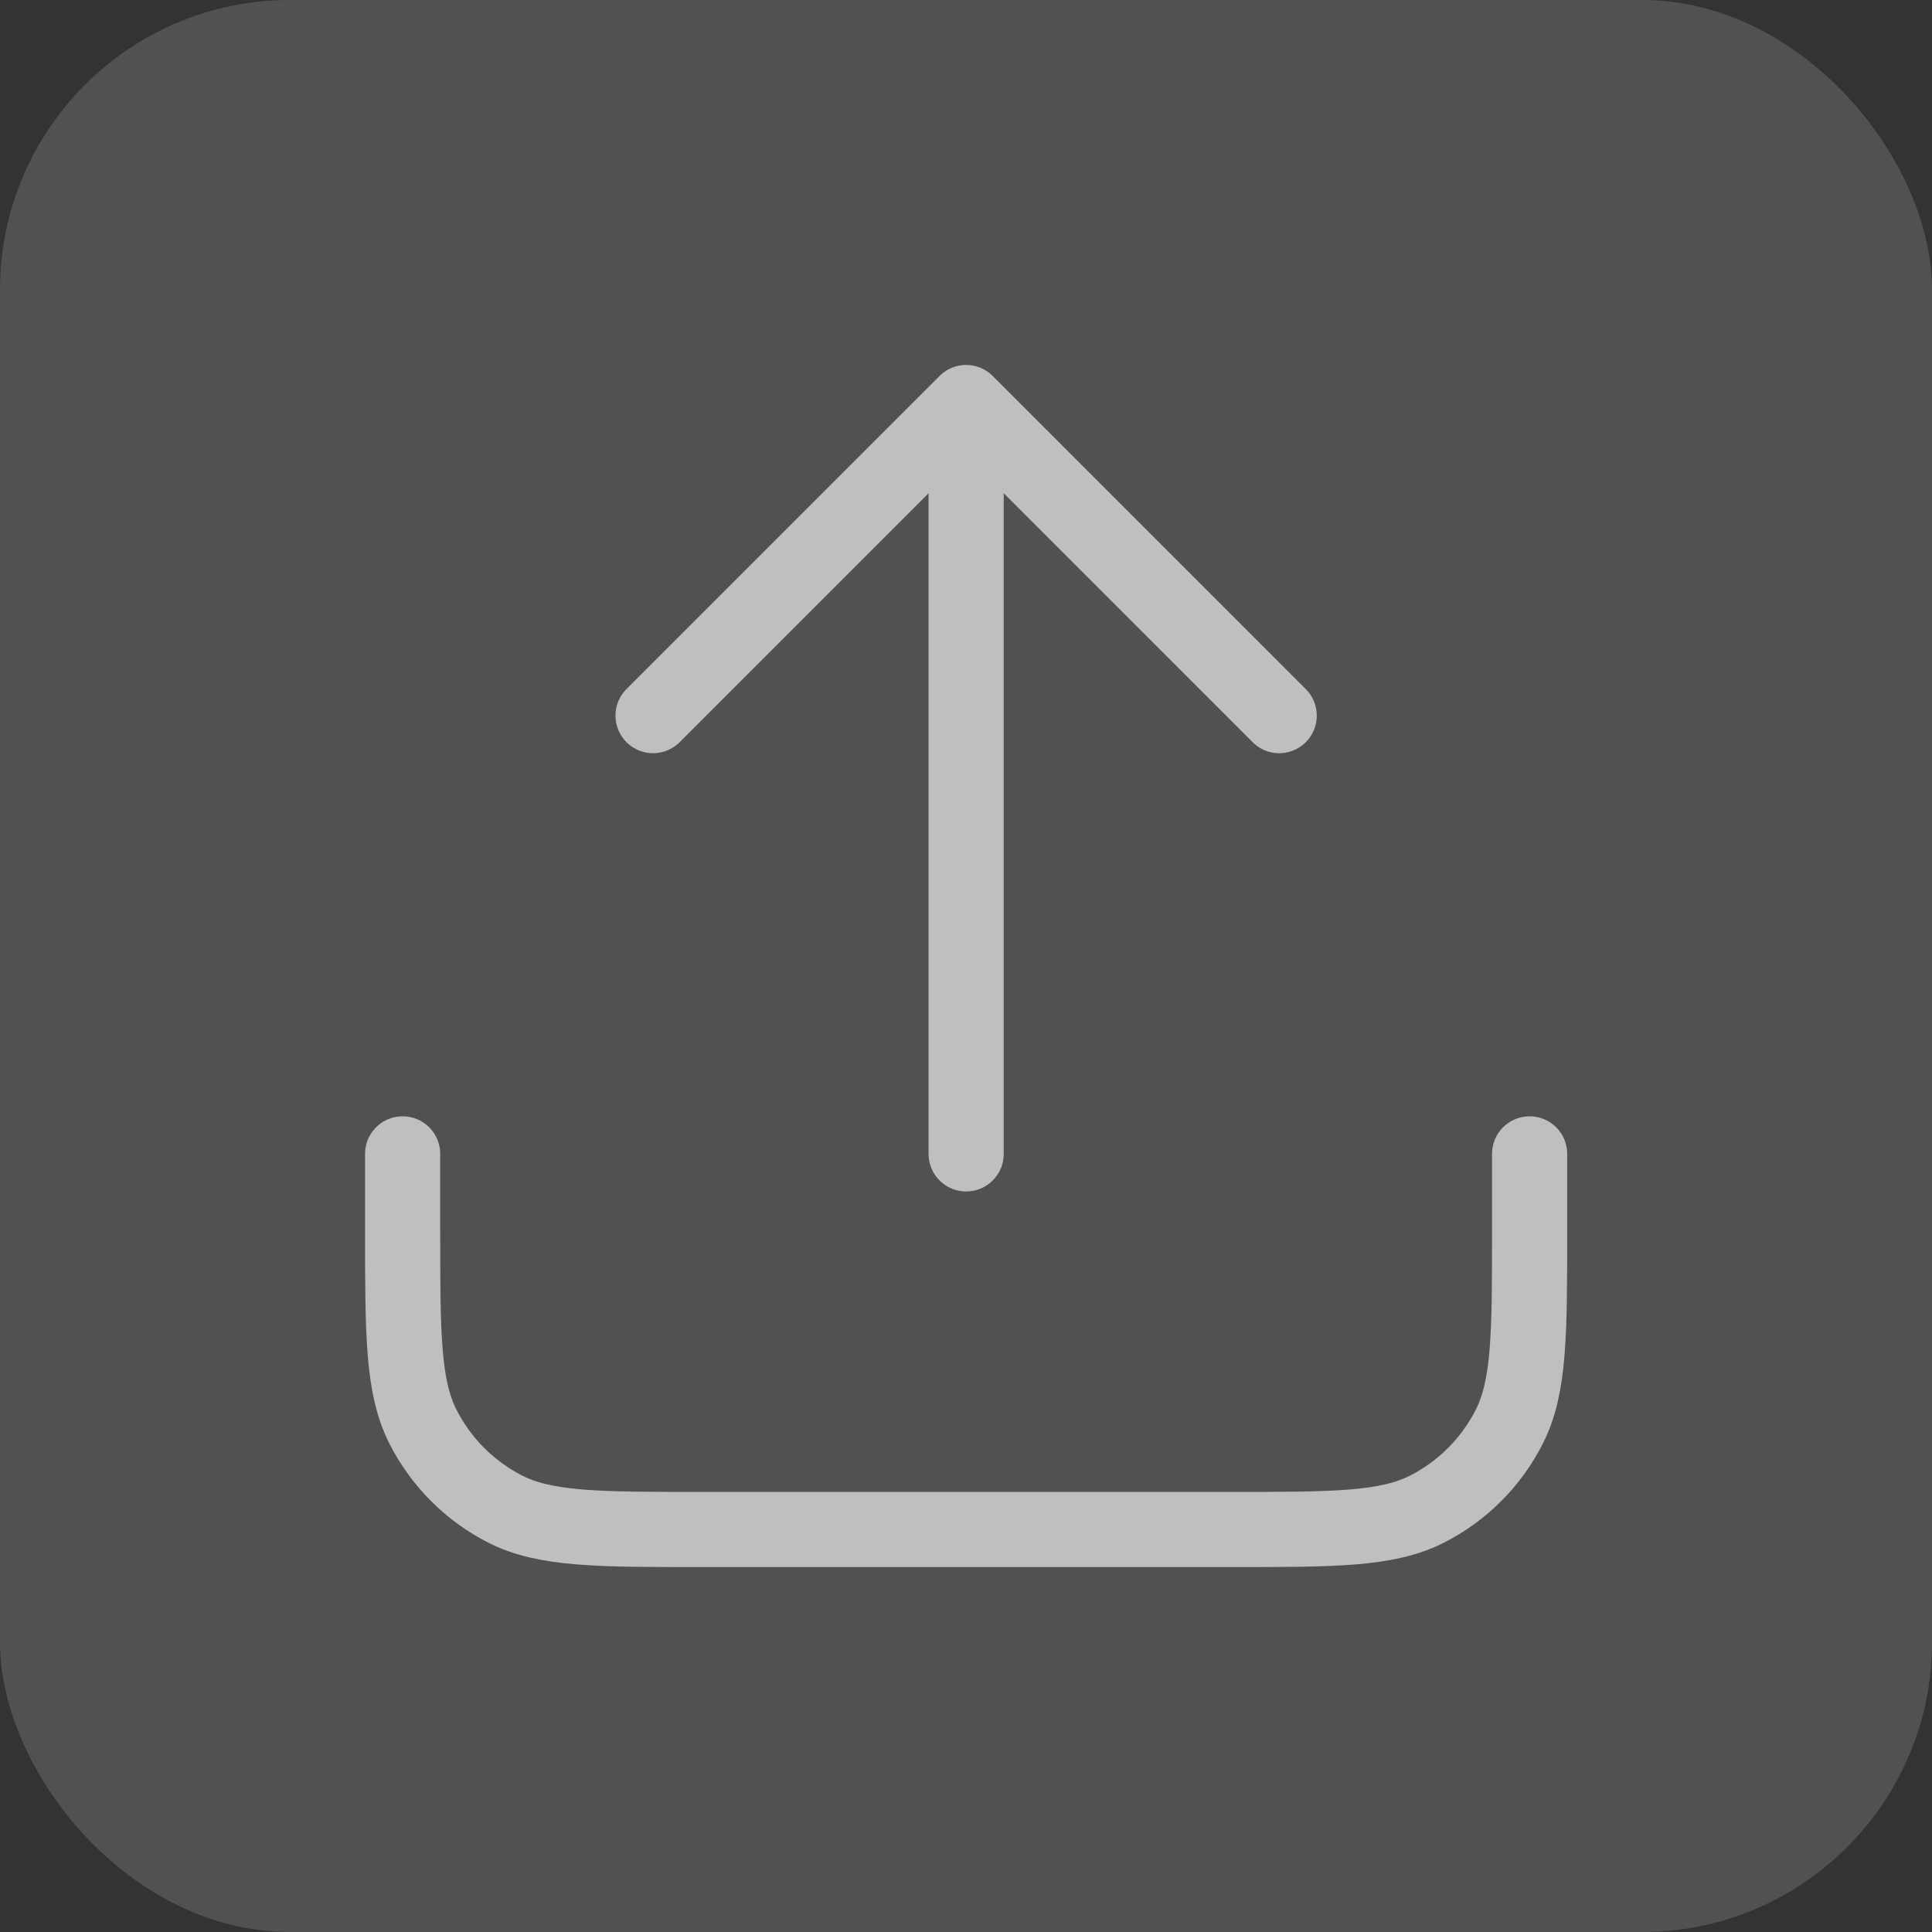 <svg width="40" height="40" viewBox="0 0 40 40" fill="none" xmlns="http://www.w3.org/2000/svg">
<rect x="0" y="0" width="40" height="40" fill="#333333" stroke="none"/>
<rect width="40" height="40" rx="6" fill="white" fill-opacity="0.15"/>
<path d="M31.669 23.89V25.445C31.669 27.623 31.669 28.712 31.245 29.544C30.873 30.276 30.278 30.871 29.546 31.244C28.714 31.667 27.625 31.667 25.447 31.667H14.558C12.38 31.667 11.291 31.667 10.459 31.244C9.728 30.871 9.133 30.276 8.76 29.544C8.336 28.712 8.336 27.623 8.336 25.445V23.89M26.484 14.816L20.003 8.334M20.003 8.334L13.521 14.816M20.003 8.334V23.89" stroke="#BFBFBF" stroke-width="1.556" stroke-linecap="round" stroke-linejoin="round"/>
</svg>
